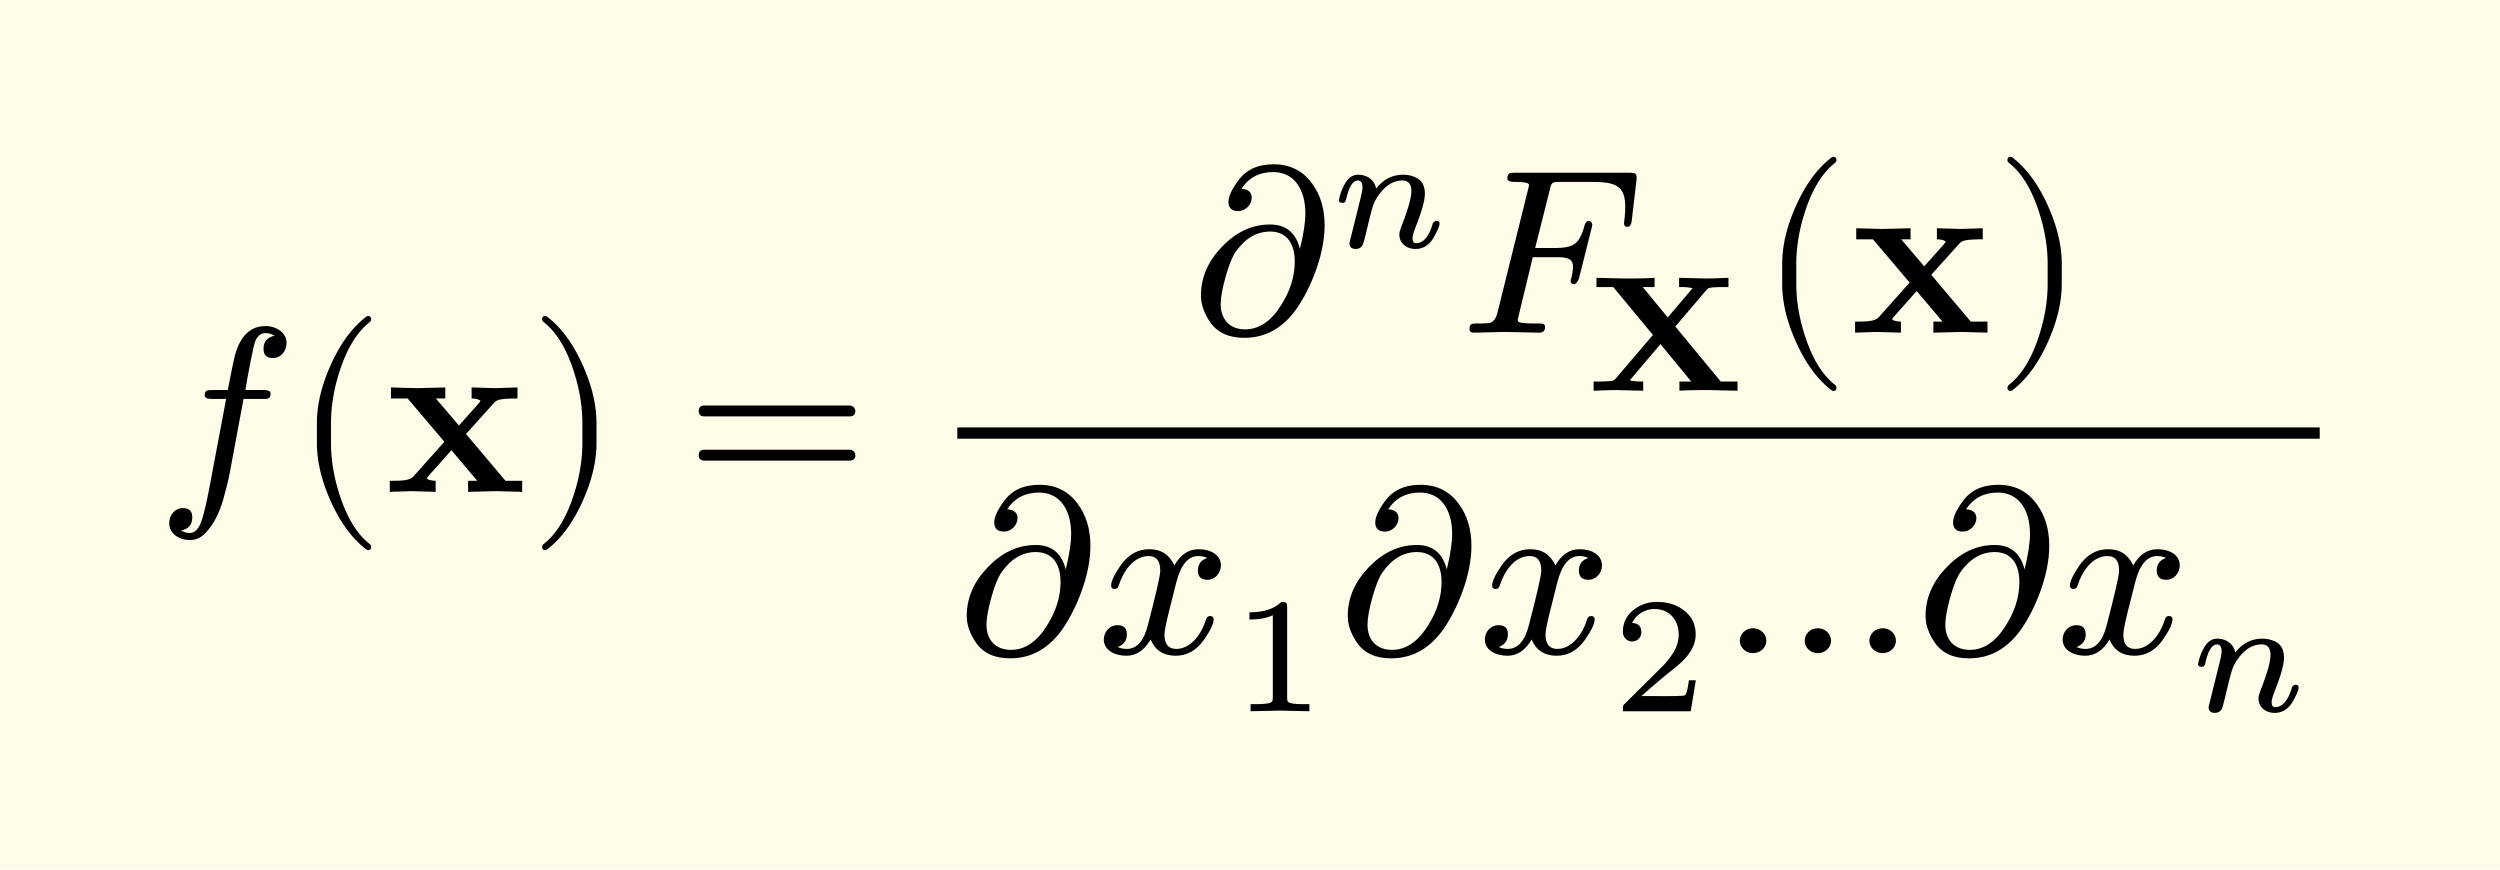 <svg xmlns="http://www.w3.org/2000/svg" xmlns:xlink="http://www.w3.org/1999/xlink" width="212.634" height="73.967" class="typst-doc" viewBox="0 0 159.475 55.475"><path fill="#fefce8" d="M0 0v55.475h159.475V0Z" class="typst-shape"/><g class="typst-group"><g class="typst-group"><use xlink:href="#a" class="typst-text" transform="matrix(1 0 0 -1 10 31.375)"/><use xlink:href="#b" class="typst-text" transform="matrix(1 0 0 -1 18.7 31.375)"/><use xlink:href="#c" class="typst-text" transform="matrix(1 0 0 -1 24.535 31.375)"/><use xlink:href="#d" class="typst-text" transform="matrix(1 0 0 -1 33.73 31.375)"/><use xlink:href="#e" class="typst-text" transform="matrix(1 0 0 -1 43.732 31.375)"/><g class="typst-group"><use xlink:href="#f" class="typst-text" transform="matrix(1 0 0 -1 76.008 21.22)"/><use xlink:href="#g" class="typst-text" transform="matrix(1 0 0 -1 84.918 15.775)"/><use xlink:href="#h" class="typst-text" transform="matrix(1 0 0 -1 93.171 21.22)"/><use xlink:href="#i" class="typst-text" transform="matrix(1 0 0 -1 101.166 24.925)"/><use xlink:href="#b" class="typst-text" transform="matrix(1 0 0 -1 112.17 21.22)"/><use xlink:href="#c" class="typst-text" transform="matrix(1 0 0 -1 118.005 21.22)"/><use xlink:href="#d" class="typst-text" transform="matrix(1 0 0 -1 127.2 21.22)"/><g class="typst-group"><use xlink:href="#f" class="typst-text" transform="matrix(1 0 0 -1 61.068 41.665)"/><use xlink:href="#j" class="typst-text" transform="matrix(1 0 0 -1 69.978 41.665)"/><use xlink:href="#k" class="typst-text" transform="matrix(1 0 0 -1 78.558 45.37)"/><use xlink:href="#f" class="typst-text" transform="matrix(1 0 0 -1 85.373 41.665)"/><use xlink:href="#j" class="typst-text" transform="matrix(1 0 0 -1 94.283 41.665)"/><use xlink:href="#l" class="typst-text" transform="matrix(1 0 0 -1 102.863 45.37)"/><use xlink:href="#m" class="typst-text" transform="matrix(1 0 0 -1 109.677 41.665)"/><use xlink:href="#f" class="typst-text" transform="matrix(1 0 0 -1 122.232 41.665)"/><use xlink:href="#j" class="typst-text" transform="matrix(1 0 0 -1 131.142 41.665)"/><use xlink:href="#g" class="typst-text" transform="matrix(1 0 0 -1 139.722 45.37)"/></g><path fill="none" stroke="#000" stroke-width=".72" d="M61.068 27.625h86.907" class="typst-shape"/></g></g></g><defs><symbol id="a" overflow="visible"><path d="M8.28 9.495c0 .66-.645 1.08-1.35 1.08-.93 0-1.575-.6-1.92-1.785-.075-.27-.24-1.035-.48-2.295h-.975c-.33 0-.495-.015-.495-.33 0-.165.15-.24.465-.24h.9L3.33.12c-.165-.855-.315-1.485-.45-1.905-.18-.555-.435-.84-.765-.84-.225 0-.405.06-.57.165.48.075.72.36.72.84 0 .39-.195.585-.6.585-.51 0-.87-.45-.87-.96 0-.66.615-1.08 1.32-1.08.375 0 .72.15 1.005.465.48.495.855 1.2 1.125 2.145.165.585.315 1.155.42 1.725l.87 4.665h1.23c.345 0 .495.015.495.36 0 .135-.15.21-.45.21H5.655c.09.615.51 2.88.645 3.165.15.315.36.465.63.465.225 0 .42-.06.585-.165-.465-.105-.705-.375-.705-.84 0-.39.195-.585.6-.585.51 0 .87.45.87.96"/></symbol><symbol id="b" overflow="visible"><path d="M4.77-3.72c.135 0 .21.075.21.21 0 .045-.03.105-.075.165-.78.6-1.41 1.59-1.875 2.955-.405 1.185-.615 2.355-.615 3.51v1.26c0 1.155.21 2.325.615 3.51.465 1.365 1.095 2.355 1.875 2.955a.24.24 0 0 1 .075.165c0 .135-.075.21-.21.21a.3.3 0 0 1-.105-.045c-.9-.69-1.65-1.71-2.265-3.075-.585-1.305-.885-2.535-.885-3.72V3.12c0-1.185.3-2.415.885-3.72.615-1.365 1.365-2.385 2.265-3.075a.3.3 0 0 1 .105-.045"/></symbol><symbol id="c" overflow="visible"><path d="M8.775 0v.705H7.71L5.19 3.69l1.755 1.95c.195.21.285.315 1.53.315v.705l-1.38-.045-1.545.045v-.705c.21 0 .39-.03.57-.135-.06-.09-.06-.12-.12-.18L4.74 4.23 3.27 5.955h.6v.705l-1.815-.045-1.65.045v-.705H1.47l2.34-2.76L1.845.99C1.59.705 1.05.705.33.705V0l1.38.045L3.255 0v.705C2.985.705 2.7.78 2.7.87c0 0 0 .03.105.15L4.26 2.655 5.91.705h-.585V0l1.8.045Z"/></symbol><symbol id="d" overflow="visible"><path d="M1.17-3.675c.9.69 1.65 1.71 2.265 3.075.585 1.305.885 2.535.885 3.72v1.26c0 1.185-.3 2.415-.885 3.72-.615 1.365-1.365 2.385-2.265 3.075a.3.3 0 0 1-.105.045c-.135 0-.21-.075-.21-.21 0-.06.03-.12.075-.165.78-.6 1.41-1.59 1.875-2.955.405-1.185.615-2.355.615-3.51V3.12c0-1.155-.21-2.325-.615-3.51C2.34-1.755 1.71-2.745.93-3.345c-.045-.06-.075-.12-.075-.165 0-.135.075-.21.21-.21.015 0 .06.015.105.045"/></symbol><symbol id="e" overflow="visible"><path d="M10.47 5.505H1.2c-.24 0-.36-.12-.36-.345s.12-.345.36-.345h9.27c.24 0 .36.12.36.345 0 .18-.165.345-.36.345m0-2.82H1.2c-.24 0-.36-.12-.36-.345s.12-.345.36-.345h9.27c.24 0 .36.12.36.345a.35.35 0 0 1-.36.345"/></symbol><symbol id="f" overflow="visible"><path d="M3.84 8.61c0 .345-.225.54-.66.57.465.705 1.14 1.065 2.025 1.065 1.38 0 2.055-1.155 2.055-2.625 0-.615-.12-1.365-.345-2.28-.255 1.035-.9 1.56-1.905 1.56-1.155 0-2.16-.48-3.06-1.41S.6 3.525.6 2.37c0-.555.195-1.125.585-1.695C1.65 0 2.37-.33 3.375-.33c1.35 0 2.475.63 3.36 1.905.84 1.23 1.755 3.36 1.755 5.265 0 1.065-.27 1.965-.81 2.685-.585.81-1.41 1.215-2.445 1.215-1.005 0-1.755-.345-2.265-1.05-.405-.555-.615-1.005-.615-1.35q0-.585.63-.585c.45 0 .855.405.855.855m2.745-4.065c0-.945-.285-1.875-.87-2.79C5.07.72 4.305.21 3.42.21c-.99 0-1.56.645-1.56 1.605q0 .63.315 1.755c.21.75.42 1.275.645 1.59.6.855 1.335 1.29 2.19 1.29 1.095 0 1.575-.81 1.575-1.905"/></symbol><symbol id="g" overflow="visible"><path d="M1.722 4.63c-.347 0-.63-.189-.85-.577a3.3 3.3 0 0 1-.378-1.04c0-.115.073-.178.22-.178.2 0 .21.115.263.336.178.725.42 1.092.724 1.092.2 0 .294-.158.294-.472 0-.116-.053-.389-.168-.84L1.271.704a7 7 0 0 1-.106-.441c0-.242.137-.368.4-.368q.299 0 .44.252c.032.063.095.284.19.651l.22.924c.126.493.2.766.22.83a2.6 2.6 0 0 0 .389.777c.441.619.945.934 1.522.934.378 0 .567-.231.567-.683 0-.409-.199-1.134-.609-2.183-.104-.274-.157-.462-.157-.578 0-.567.462-.924 1.029-.924.493 0 .893.252 1.176.756.242.43.357.714.357.861 0 .115-.074.178-.21.178-.074-.01-.147-.063-.22-.167-.011-.011-.011-.032-.011-.042-.242-.81-.599-1.22-1.06-1.22-.147 0-.221.105-.221.326 0 .147.084.42.241.819.368.934.546 1.607.546 2.006 0 .483-.168.818-.493.997-.263.147-.567.22-.893.22-.682 0-1.26-.293-1.722-.882-.094.515-.546.882-1.144.882"/></symbol><symbol id="h" overflow="visible"><path d="M2.985 9.84c0-.15.165-.225.48-.225.6 0 .9-.06.9-.195 0-.045-.03-.15-.075-.345L2.34 1.23C2.25.9 2.1.705 1.89.63 1.785.6 1.515.585 1.05.585.72.585.57.555.57.24.57.075.66 0 .855 0l1.95.045L5.025 0c.24 0 .36.12.36.345 0 .255-.165.24-.555.24-.66 0-1.035.03-1.125.105-.045.015-.06.075-.06.15l.96 3.975H6c.69 0 1.17-.03 1.17-.6 0-.195-.03-.435-.105-.72a3 3 0 0 1-.045-.165c0-.165.075-.24.24-.24.075.015.18.12.285.345l.81 3.225c.03.12.045.21.045.255-.045.135-.135.21-.24.21-.12 0-.21-.12-.27-.345-.15-.57-.36-.93-.6-1.11q-.36-.27-1.26-.27H4.755l.93 3.69c.12.51.12.525.75.525h1.95c1.455 0 2.115-.225 2.115-1.56 0-.3-.015-.57-.045-.795-.015-.165-.03-.255-.03-.27 0-.165.075-.24.225-.24s.24.135.27.42l.3 2.565c.045.42-.06.465-.465.465h-7.26c-.345 0-.51-.015-.51-.36"/></symbol><symbol id="i" overflow="visible"><path d="M9.67 0v.588H8.6L5.702 4.095l1.995 2.342c.115.115.125.125.43.157.168.01.399.021.567.021h.399v.588c-.105 0-.913-.042-1.449-.042l-1.701.042v-.588c.273 0 .546 0 .861-.074L5.218 4.674 3.624 6.615h.755v.588c-.525-.042-1.417-.042-1.973-.042l-1.733.042v-.588h1.071l2.53-3.056L1.89.766C1.775.64 1.764.63 1.46.61A10 10 0 0 0 .903.588h-.41V0c.085 0 .966.042 1.46.042L3.654 0v.588c-.273 0-.557 0-.861.074l1.963 2.31L6.72.587h-.756V0c.525.042 1.407.042 1.963.042Z"/></symbol><symbol id="j" overflow="visible"><path d="M7.905 5.595c0 .69-.675 1.035-1.425 1.035-.645 0-1.155-.345-1.545-1.035-.315.69-.84 1.035-1.605 1.035-.735 0-1.335-.345-1.815-1.02C1.11 5.025.9 4.59.9 4.305c0-.135.075-.21.225-.21.135 0 .225.075.255.21.285.87.915 1.89 1.92 1.89.495 0 .735-.315.735-.93 0-.315-.27-1.485-.795-3.495C2.985.765 2.535.27 1.89.27c-.21 0-.405.045-.57.12q.585.225.585.81c0 .39-.195.585-.6.585-.495 0-.87-.42-.87-.915 0-.69.705-1.035 1.44-1.035.63 0 1.14.345 1.545 1.035.285-.69.825-1.035 1.605-1.035.72 0 1.32.345 1.8 1.02.405.585.615 1.02.615 1.305 0 .135-.075.21-.225.21-.135 0-.21-.075-.255-.21C6.705 1.305 6.03.27 5.055.27c-.495 0-.75.3-.75.915 0 .195.075.615.24 1.29l.51 2.025c.285 1.125.75 1.695 1.41 1.695.21 0 .405-.045.57-.12-.405-.135-.6-.405-.6-.81 0-.39.21-.585.615-.585.48 0 .855.435.855.915"/></symbol><symbol id="k" overflow="visible"><path d="M3.182 6.972c-.452-.441-1.124-.662-2.037-.662v-.46c.619 0 1.112.094 1.49.272V.894c0-.137-.01-.221-.041-.263q-.08-.176-.945-.178h-.431V0l1.869.042L4.967 0v.452h-.431q-.864.002-.955.178c-.022.042-.032.126-.032.262v5.744c0 .284-.042.336-.367.336"/></symbol><symbol id="l" overflow="visible"><path d="M1.25 4.452c.335 0 .587.252.587.588 0 .378-.199.577-.587.588.23.494.756.892 1.438.892.924 0 1.533-.692 1.533-1.616 0-.505-.178-.988-.546-1.46a5 5 0 0 0-.41-.504L.777.473C.64.347.661.315.661 0h4.326l.326 1.974h-.441c-.074-.556-.157-.882-.252-.955-.053-.032-.378-.053-.997-.053H1.837c.704.62 1.355 1.176 1.974 1.67.473.367.809.692 1.019.976q.473.614.473 1.292c0 .65-.252 1.165-.767 1.543-.451.346-1.018.525-1.69.525a2.36 2.36 0 0 1-1.502-.504c-.452-.367-.683-.83-.683-1.396 0-.357.263-.62.589-.62"/></symbol><symbol id="m" overflow="visible"><path d="M11.265.795c0 .45-.39.795-.84.795-.465 0-.855-.345-.855-.795S9.96 0 10.425 0c.45 0 .84.345.84.795m-4.14 0c0 .45-.39.795-.84.795-.465 0-.84-.345-.84-.795S5.82 0 6.285 0c.45 0 .84.345.84.795M3 .795c0 .45-.39.795-.855.795-.45 0-.84-.345-.84-.795S1.695 0 2.145 0 3 .345 3 .795"/></symbol></defs></svg>